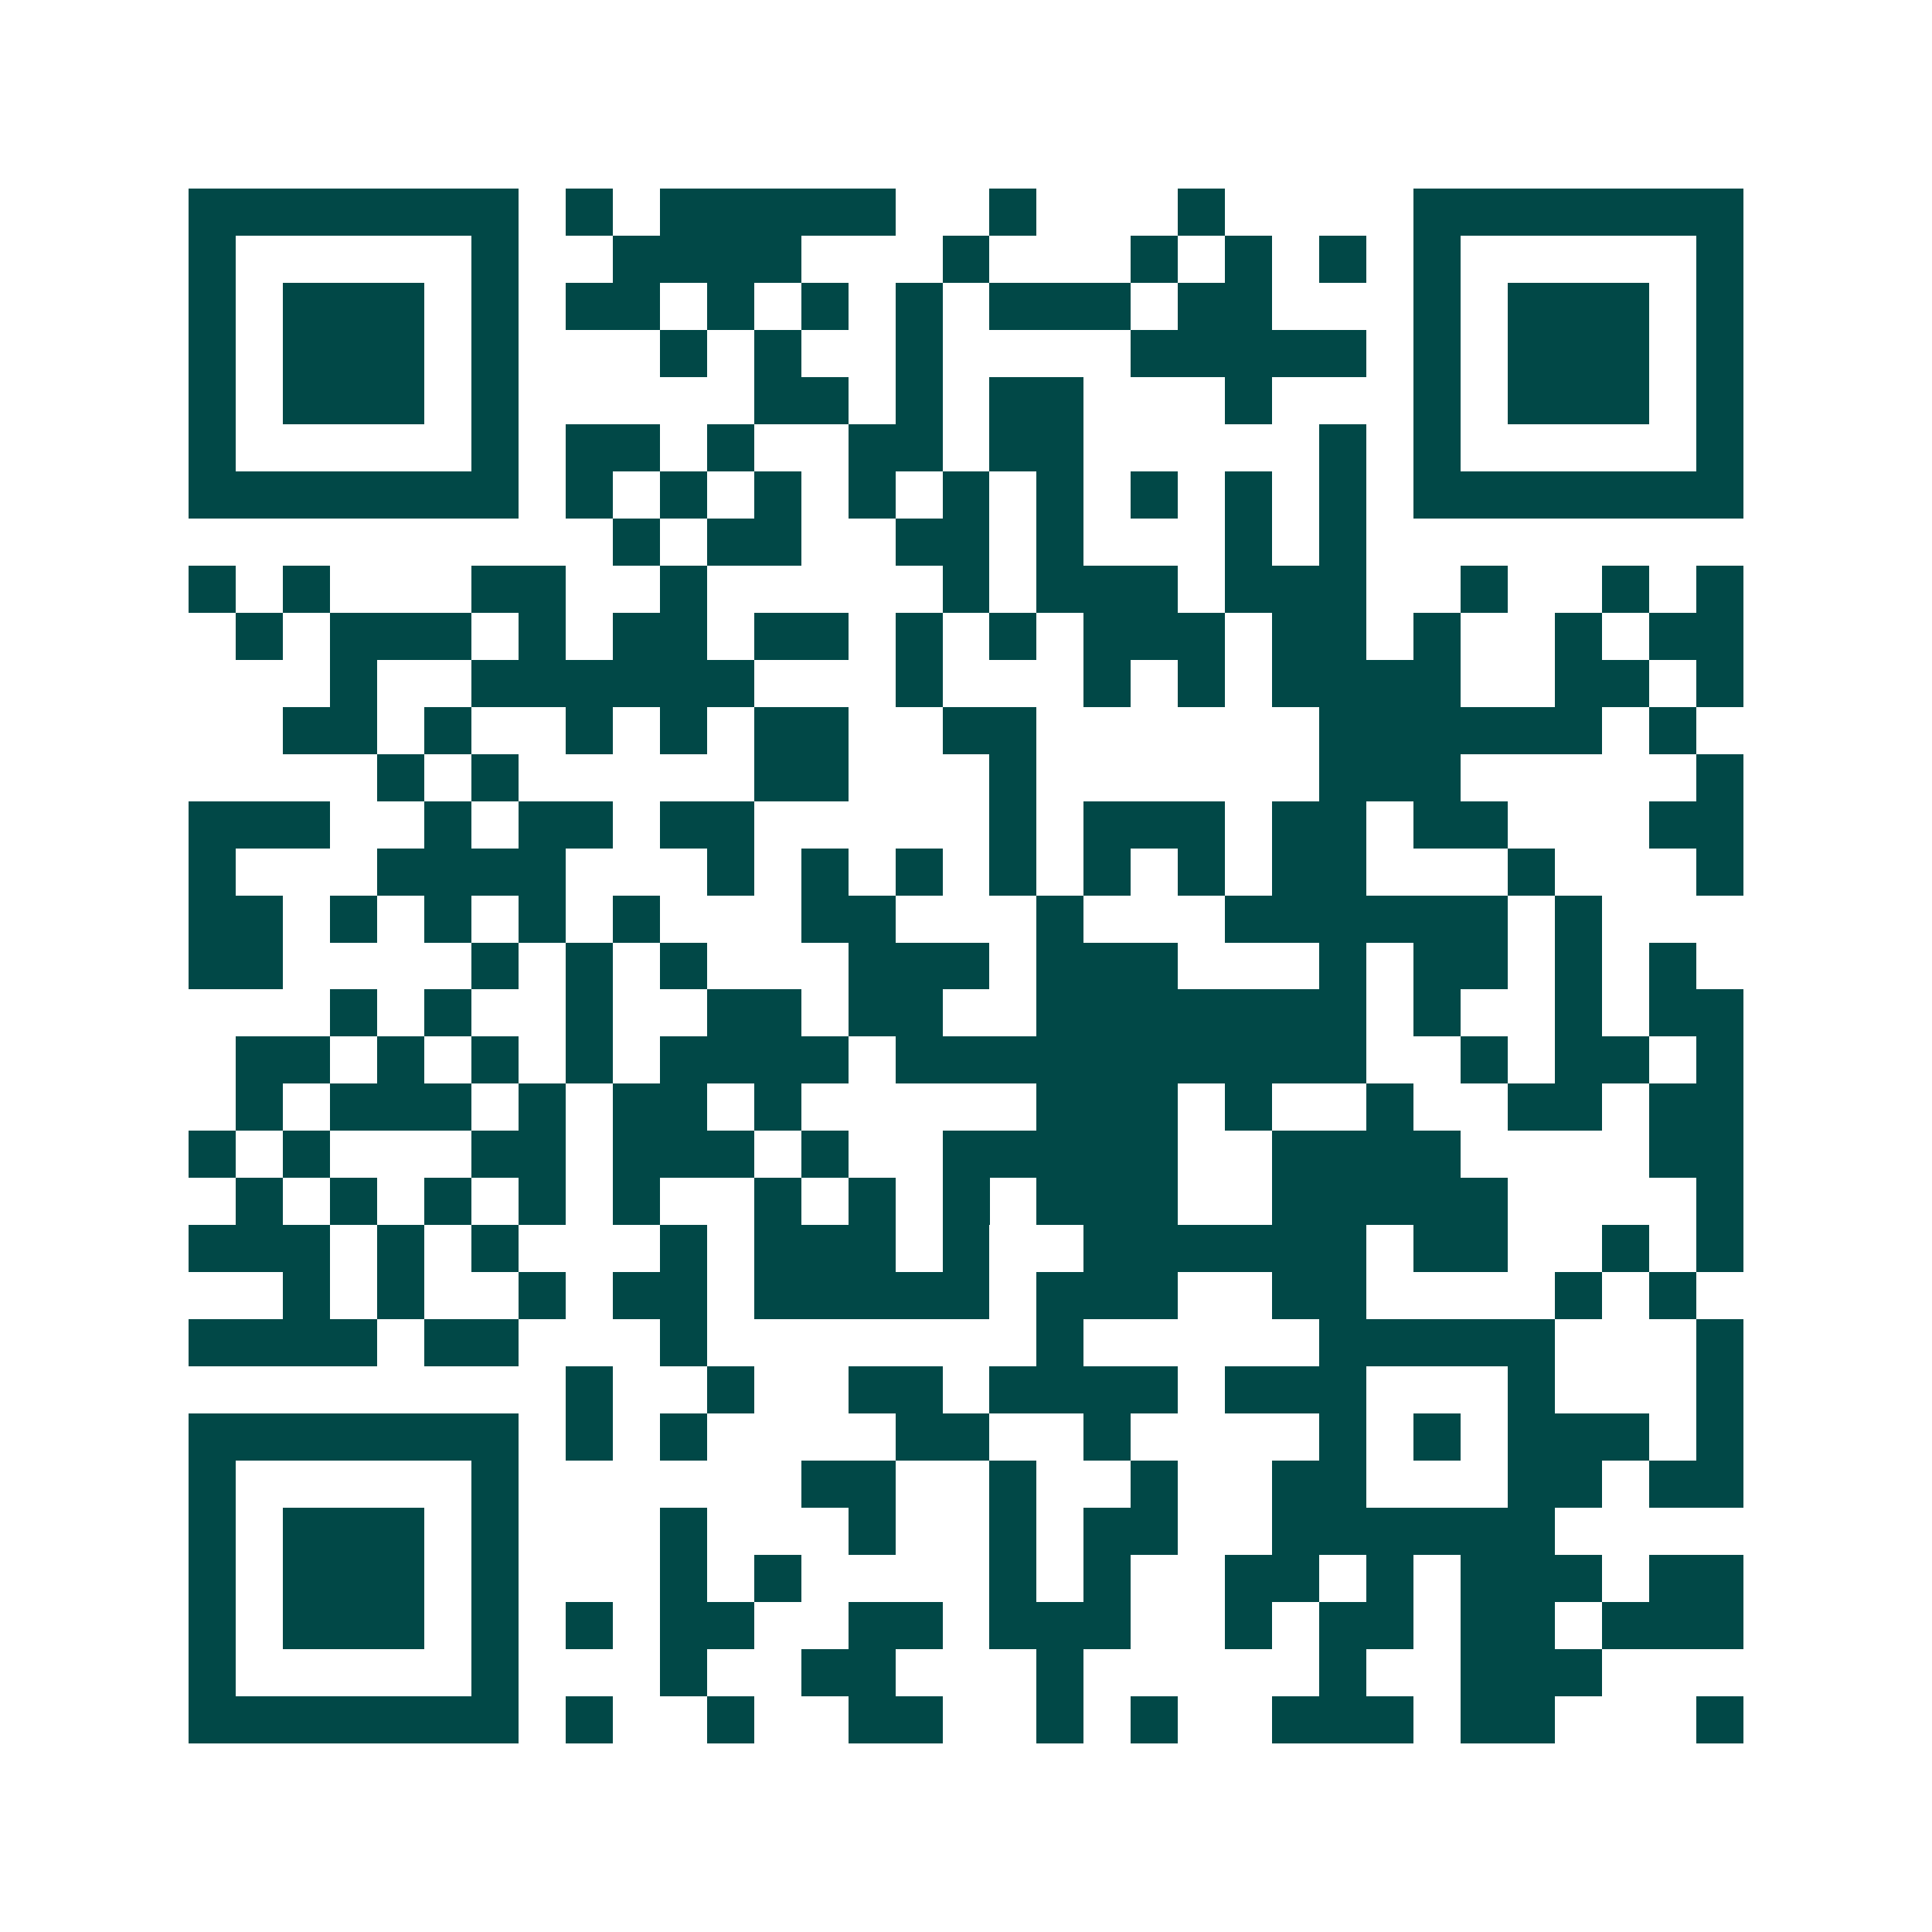 <svg xmlns="http://www.w3.org/2000/svg" width="200" height="200" viewBox="0 0 41 41" shape-rendering="crispEdges"><path fill="#ffffff" d="M0 0h41v41H0z"/><path stroke="#014847" d="M4 4.5h7m1 0h1m1 0h5m2 0h1m3 0h1m4 0h7M4 5.5h1m5 0h1m2 0h4m3 0h1m3 0h1m1 0h1m1 0h1m1 0h1m5 0h1M4 6.5h1m1 0h3m1 0h1m1 0h2m1 0h1m1 0h1m1 0h1m1 0h3m1 0h2m3 0h1m1 0h3m1 0h1M4 7.5h1m1 0h3m1 0h1m3 0h1m1 0h1m2 0h1m4 0h5m1 0h1m1 0h3m1 0h1M4 8.5h1m1 0h3m1 0h1m5 0h2m1 0h1m1 0h2m3 0h1m3 0h1m1 0h3m1 0h1M4 9.5h1m5 0h1m1 0h2m1 0h1m2 0h2m1 0h2m5 0h1m1 0h1m5 0h1M4 10.5h7m1 0h1m1 0h1m1 0h1m1 0h1m1 0h1m1 0h1m1 0h1m1 0h1m1 0h1m1 0h7M13 11.5h1m1 0h2m2 0h2m1 0h1m3 0h1m1 0h1M4 12.5h1m1 0h1m3 0h2m2 0h1m5 0h1m1 0h3m1 0h3m2 0h1m2 0h1m1 0h1M5 13.5h1m1 0h3m1 0h1m1 0h2m1 0h2m1 0h1m1 0h1m1 0h3m1 0h2m1 0h1m2 0h1m1 0h2M7 14.5h1m2 0h6m3 0h1m3 0h1m1 0h1m1 0h4m2 0h2m1 0h1M6 15.5h2m1 0h1m2 0h1m1 0h1m1 0h2m2 0h2m6 0h6m1 0h1M8 16.5h1m1 0h1m5 0h2m3 0h1m6 0h3m5 0h1M4 17.5h3m2 0h1m1 0h2m1 0h2m5 0h1m1 0h3m1 0h2m1 0h2m3 0h2M4 18.5h1m3 0h4m3 0h1m1 0h1m1 0h1m1 0h1m1 0h1m1 0h1m1 0h2m3 0h1m3 0h1M4 19.5h2m1 0h1m1 0h1m1 0h1m1 0h1m3 0h2m3 0h1m3 0h6m1 0h1M4 20.5h2m4 0h1m1 0h1m1 0h1m3 0h3m1 0h3m3 0h1m1 0h2m1 0h1m1 0h1M7 21.5h1m1 0h1m2 0h1m2 0h2m1 0h2m2 0h7m1 0h1m2 0h1m1 0h2M5 22.5h2m1 0h1m1 0h1m1 0h1m1 0h4m1 0h10m2 0h1m1 0h2m1 0h1M5 23.5h1m1 0h3m1 0h1m1 0h2m1 0h1m5 0h3m1 0h1m2 0h1m2 0h2m1 0h2M4 24.5h1m1 0h1m3 0h2m1 0h3m1 0h1m2 0h5m2 0h4m4 0h2M5 25.5h1m1 0h1m1 0h1m1 0h1m1 0h1m2 0h1m1 0h1m1 0h1m1 0h3m2 0h5m4 0h1M4 26.5h3m1 0h1m1 0h1m3 0h1m1 0h3m1 0h1m2 0h6m1 0h2m2 0h1m1 0h1M6 27.5h1m1 0h1m2 0h1m1 0h2m1 0h5m1 0h3m2 0h2m4 0h1m1 0h1M4 28.5h4m1 0h2m3 0h1m7 0h1m5 0h5m3 0h1M12 29.5h1m2 0h1m2 0h2m1 0h4m1 0h3m3 0h1m3 0h1M4 30.5h7m1 0h1m1 0h1m4 0h2m2 0h1m4 0h1m1 0h1m1 0h3m1 0h1M4 31.5h1m5 0h1m6 0h2m2 0h1m2 0h1m2 0h2m3 0h2m1 0h2M4 32.5h1m1 0h3m1 0h1m3 0h1m3 0h1m2 0h1m1 0h2m2 0h6M4 33.5h1m1 0h3m1 0h1m3 0h1m1 0h1m4 0h1m1 0h1m2 0h2m1 0h1m1 0h3m1 0h2M4 34.5h1m1 0h3m1 0h1m1 0h1m1 0h2m2 0h2m1 0h3m2 0h1m1 0h2m1 0h2m1 0h3M4 35.5h1m5 0h1m3 0h1m2 0h2m3 0h1m5 0h1m2 0h3M4 36.5h7m1 0h1m2 0h1m2 0h2m2 0h1m1 0h1m2 0h3m1 0h2m3 0h1"/></svg>
